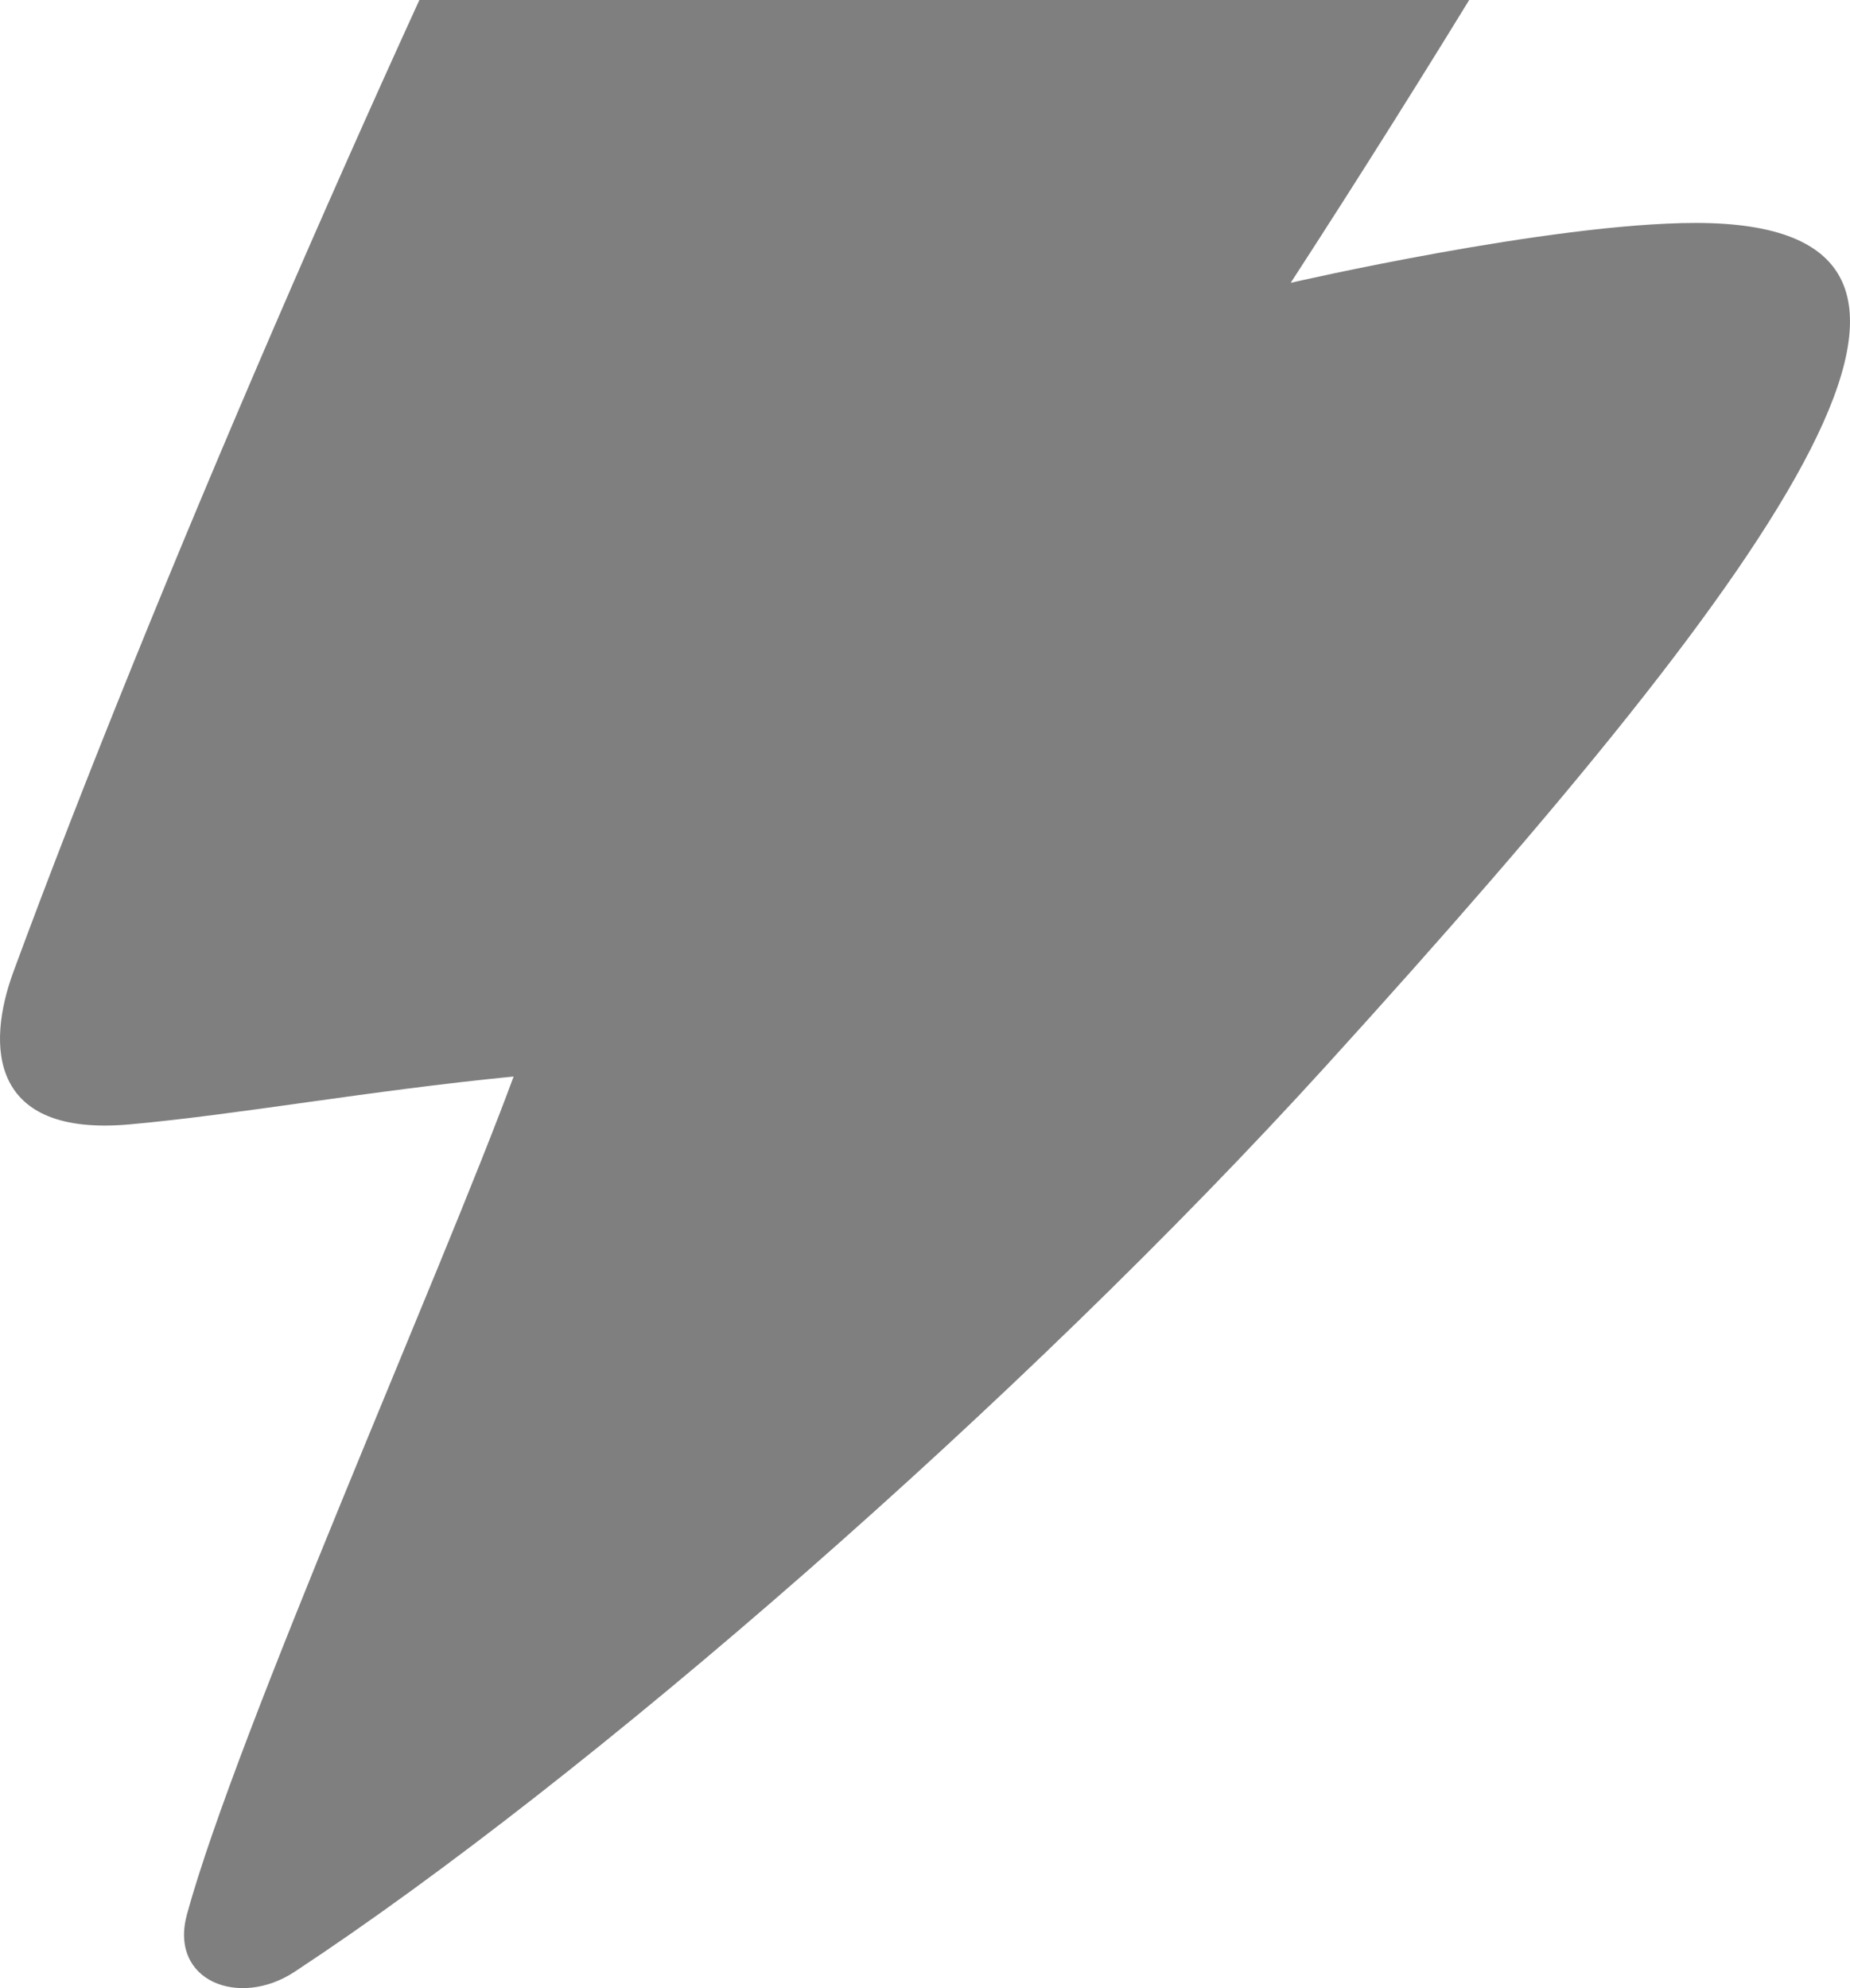 <?xml version="1.0" encoding="UTF-8"?> <svg xmlns="http://www.w3.org/2000/svg" width="748" height="804" viewBox="0 0 748 804" fill="none"> <path opacity="0.5" fill-rule="evenodd" clip-rule="evenodd" d="M536.242 430.923C413.218 566.335 237.846 719.218 119.055 797.432C96.702 812.149 68.211 801.172 75.61 774.105C95.708 700.586 178.668 514.131 207.674 435.342C148.008 441.225 97.344 450.626 52.505 454.697C-4.214 459.848 -5.657 423.066 5.468 392.874C62.144 239.093 155.091 25.382 225.333 -118.337C244.013 -156.555 265.772 -174.277 293.421 -182.514C368.593 -204.918 539.748 -237.356 614.037 -244.822C722.074 -255.678 700.642 -189.493 669.516 -129.974C639.126 -71.865 575.464 31.788 521.863 114.372C521.863 114.372 626.864 90.169 685.591 90.16C817.595 90.147 727.177 220.761 536.242 430.923Z" fill="black"></path> </svg> 